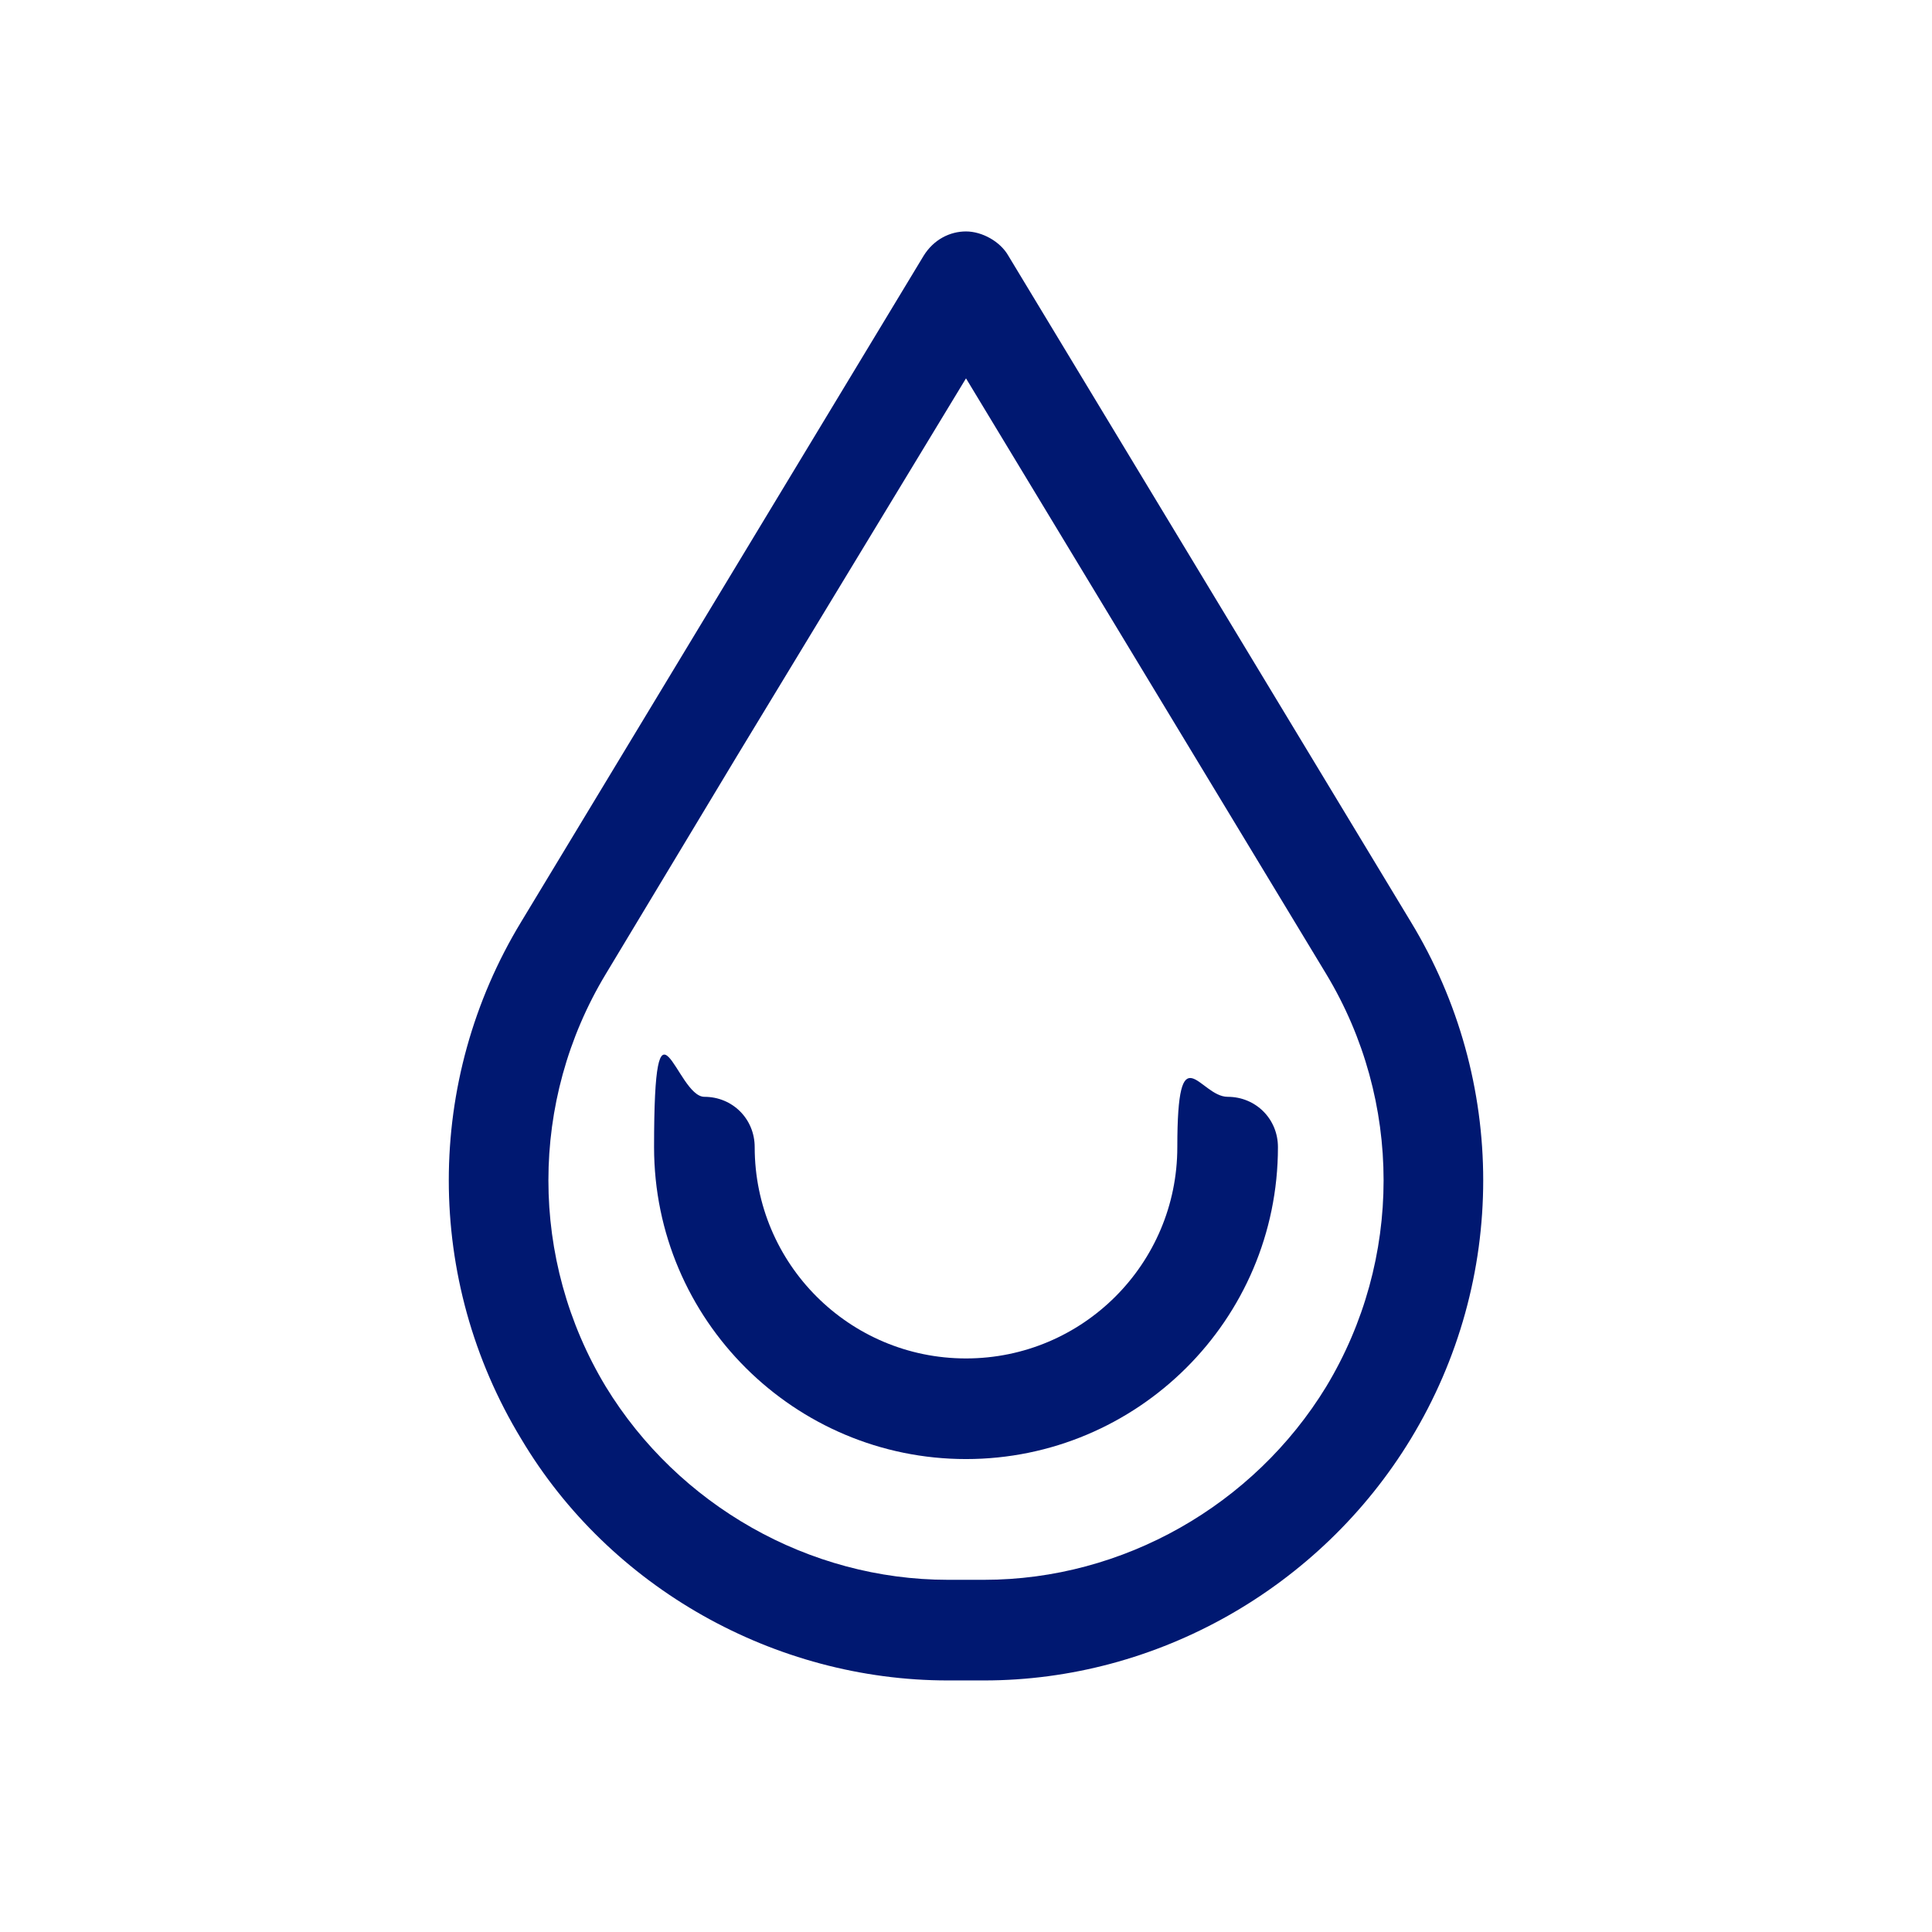 <?xml version="1.0" encoding="UTF-8"?>
<svg id="Layer_1" xmlns="http://www.w3.org/2000/svg" xmlns:xlink="http://www.w3.org/1999/xlink" version="1.1" viewBox="0 0 96 96">
  <!-- Generator: Adobe Illustrator 29.2.1, SVG Export Plug-In . SVG Version: 2.1.0 Build 116)  -->
<defs>
    <style>
      .st0 {
        fill: none;
      }

      .st1 {
        fill: #001871;
      }

      .st2 {
        clip-path: url(#clippath);
      }
    </style>
    <clipPath id="clippath">
      <rect class="st0" width="96" height="96"/>
    </clipPath>
  </defs>
  <g class="st2">
    <g>
      <path class="st1" d="M48.9,83.5h-1.8c-8.6,0-16.8-4.6-21.2-12-4.8-7.9-4.8-17.8,0-25.7L45.9,12.7c.5-.8,1.3-1.2,2.1-1.2s1.7.5,2.1,1.2l20,33.1c4.8,7.9,4.8,17.8,0,25.7-4.5,7.4-12.6,12-21.2,12h0ZM48,18.8l-11.4,18.8-6.5,10.8c-3.8,6.3-3.8,14.2,0,20.5,3.6,5.9,10.1,9.6,17,9.6h1.8c6.9,0,13.4-3.7,17-9.6,3.8-6.3,3.8-14.2,0-20.5l-17.9-29.6h0Z"/>
      <path class="st1" d="M48,72.5c-8.5,0-15.5-6.9-15.5-15.5s1.1-2.5,2.5-2.5,2.5,1.1,2.5,2.5c0,5.8,4.7,10.5,10.5,10.5s10.5-4.7,10.5-10.5,1.1-2.5,2.5-2.5,2.5,1.1,2.5,2.5c0,8.6-7,15.5-15.5,15.5Z"/>
    </g>
  </g>
</svg>